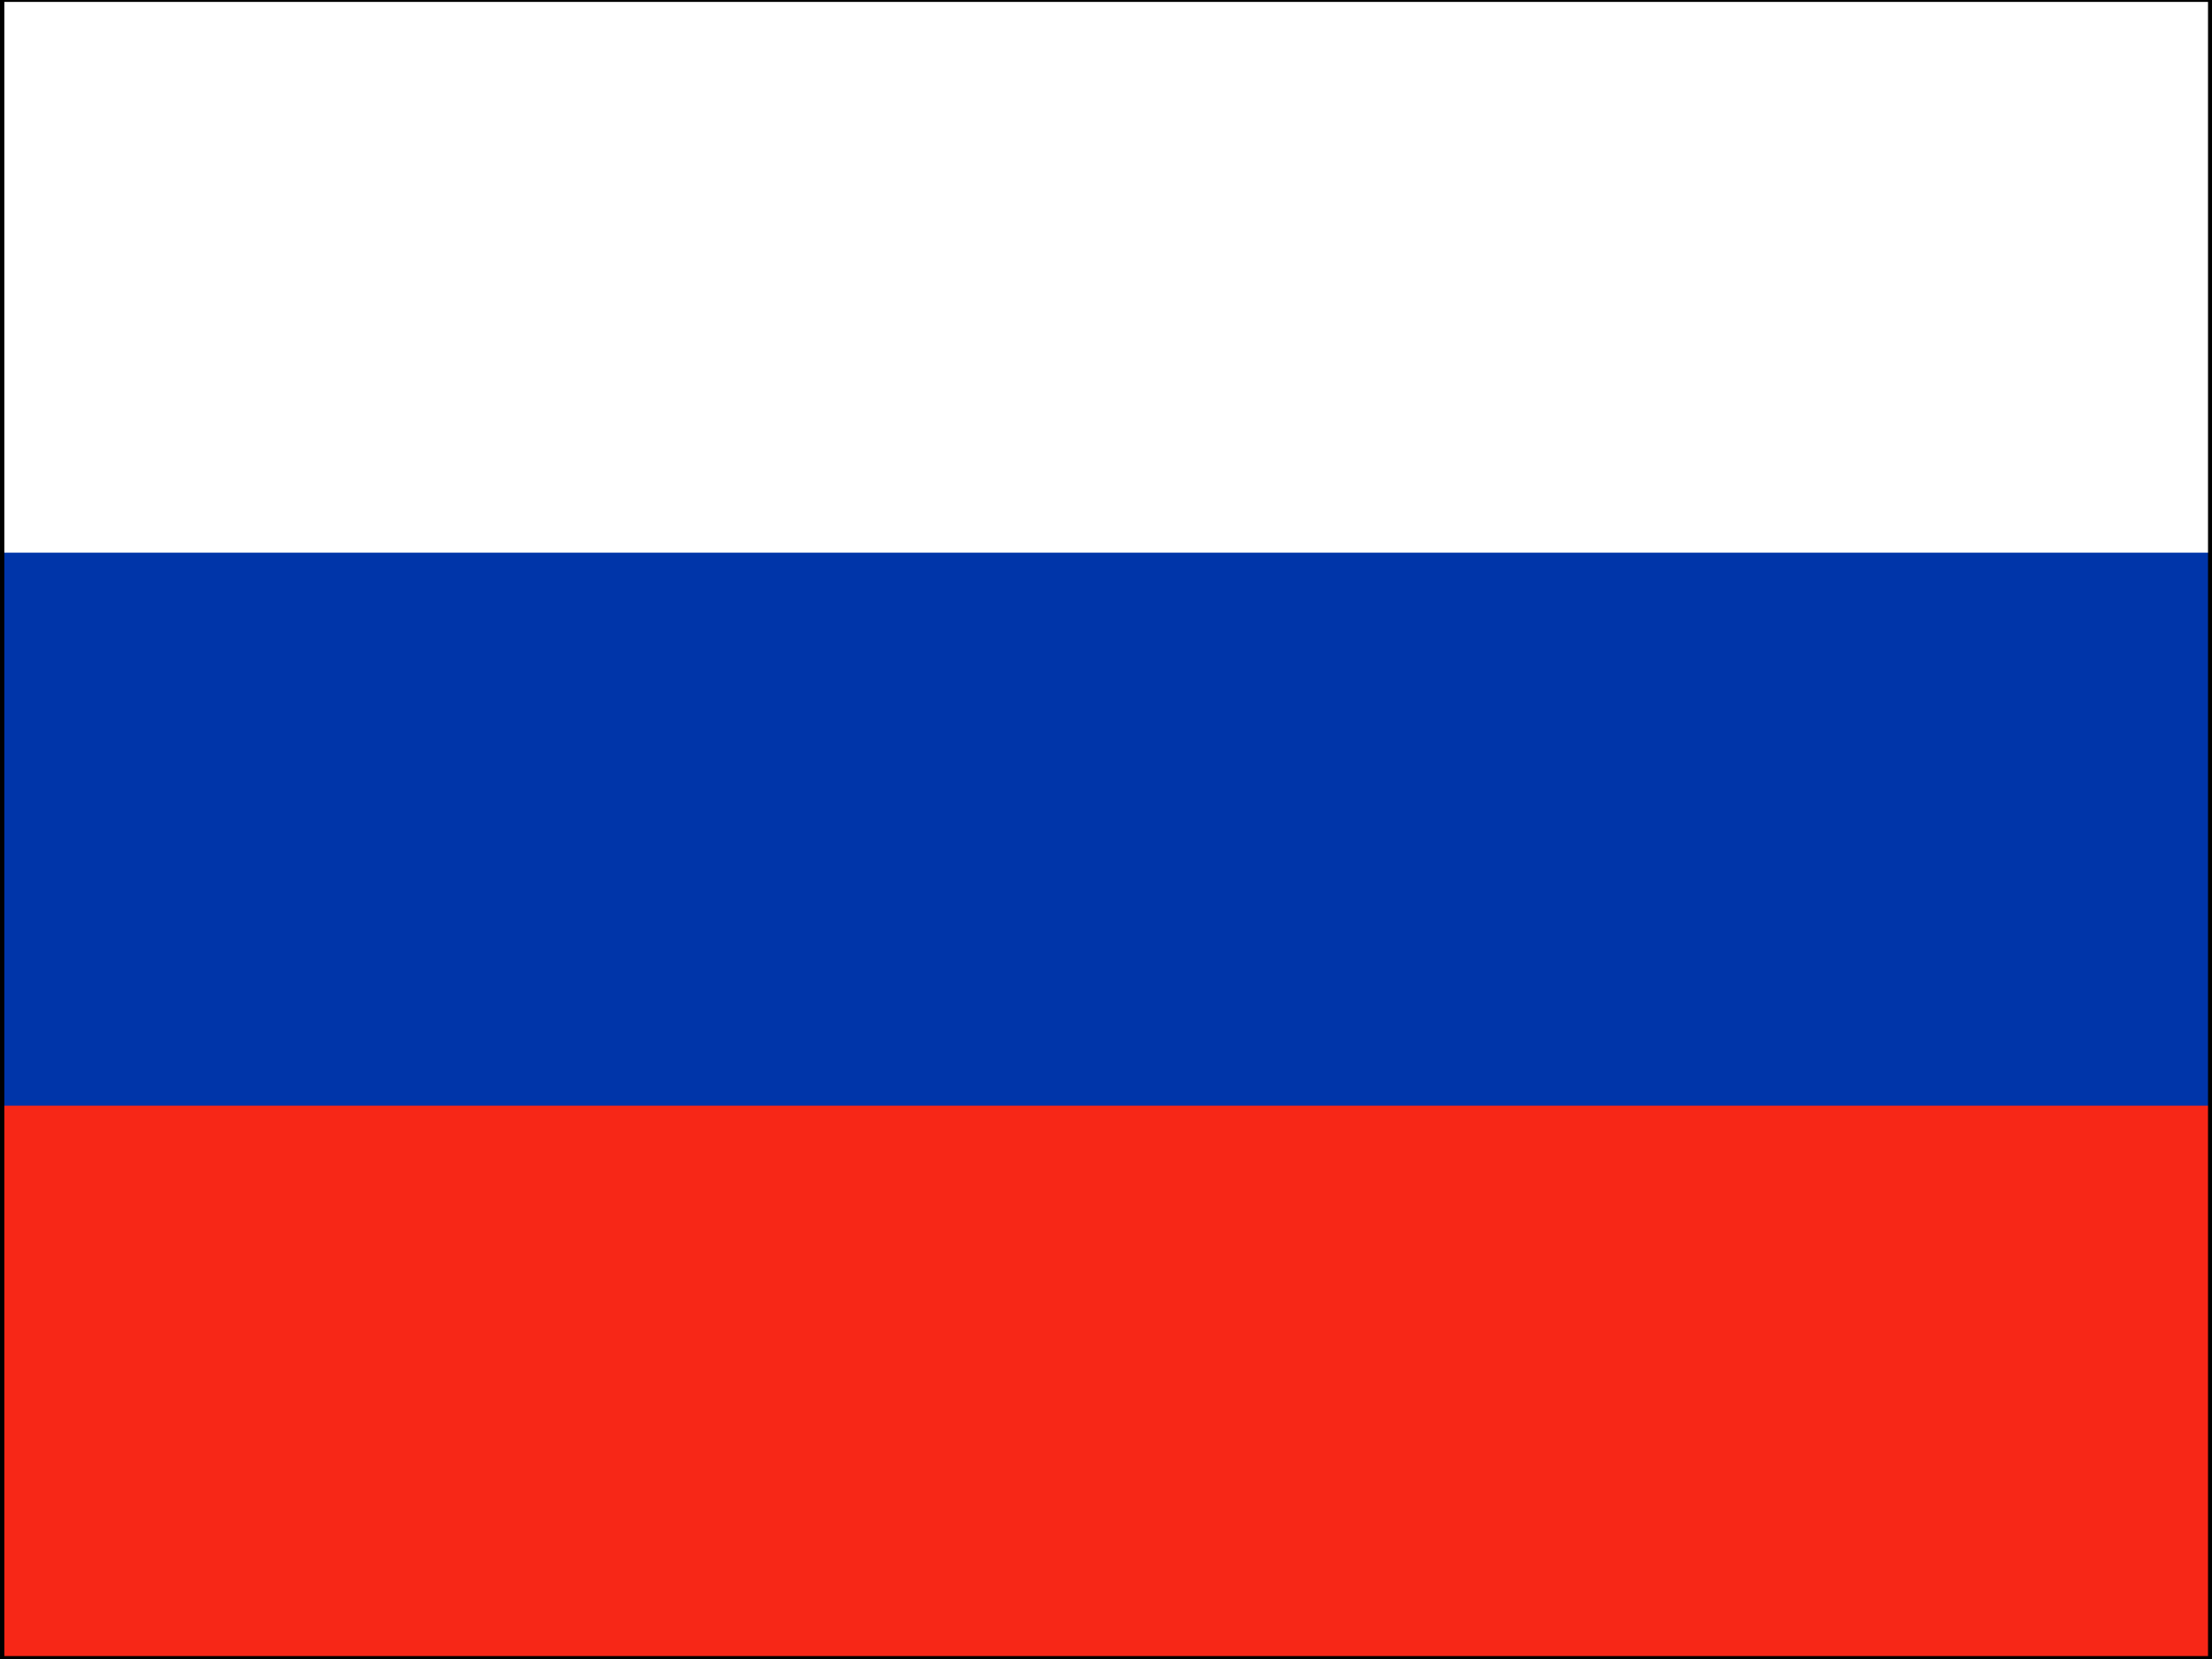<svg id="Layer_1" xmlns="http://www.w3.org/2000/svg" viewBox="0 0 640 480"><style>.st0{fill:#fff}.st1{fill:#0035a9}.st2{fill:#f72717}.st3{fill:none;stroke:#000;stroke-width:1.505;stroke-miterlimit:10}</style><path class="st0" d="M0-.2h640V480H0z"/><path class="st0" d="M0-.2h640v160.1H0z"/><path class="st1" d="M0 159.9h640V320H0z"/><path class="st2" d="M0 319.9h640V480H0z"/><path class="st3" d="M.5-.2h639.1v480.1H.5z"/></svg>